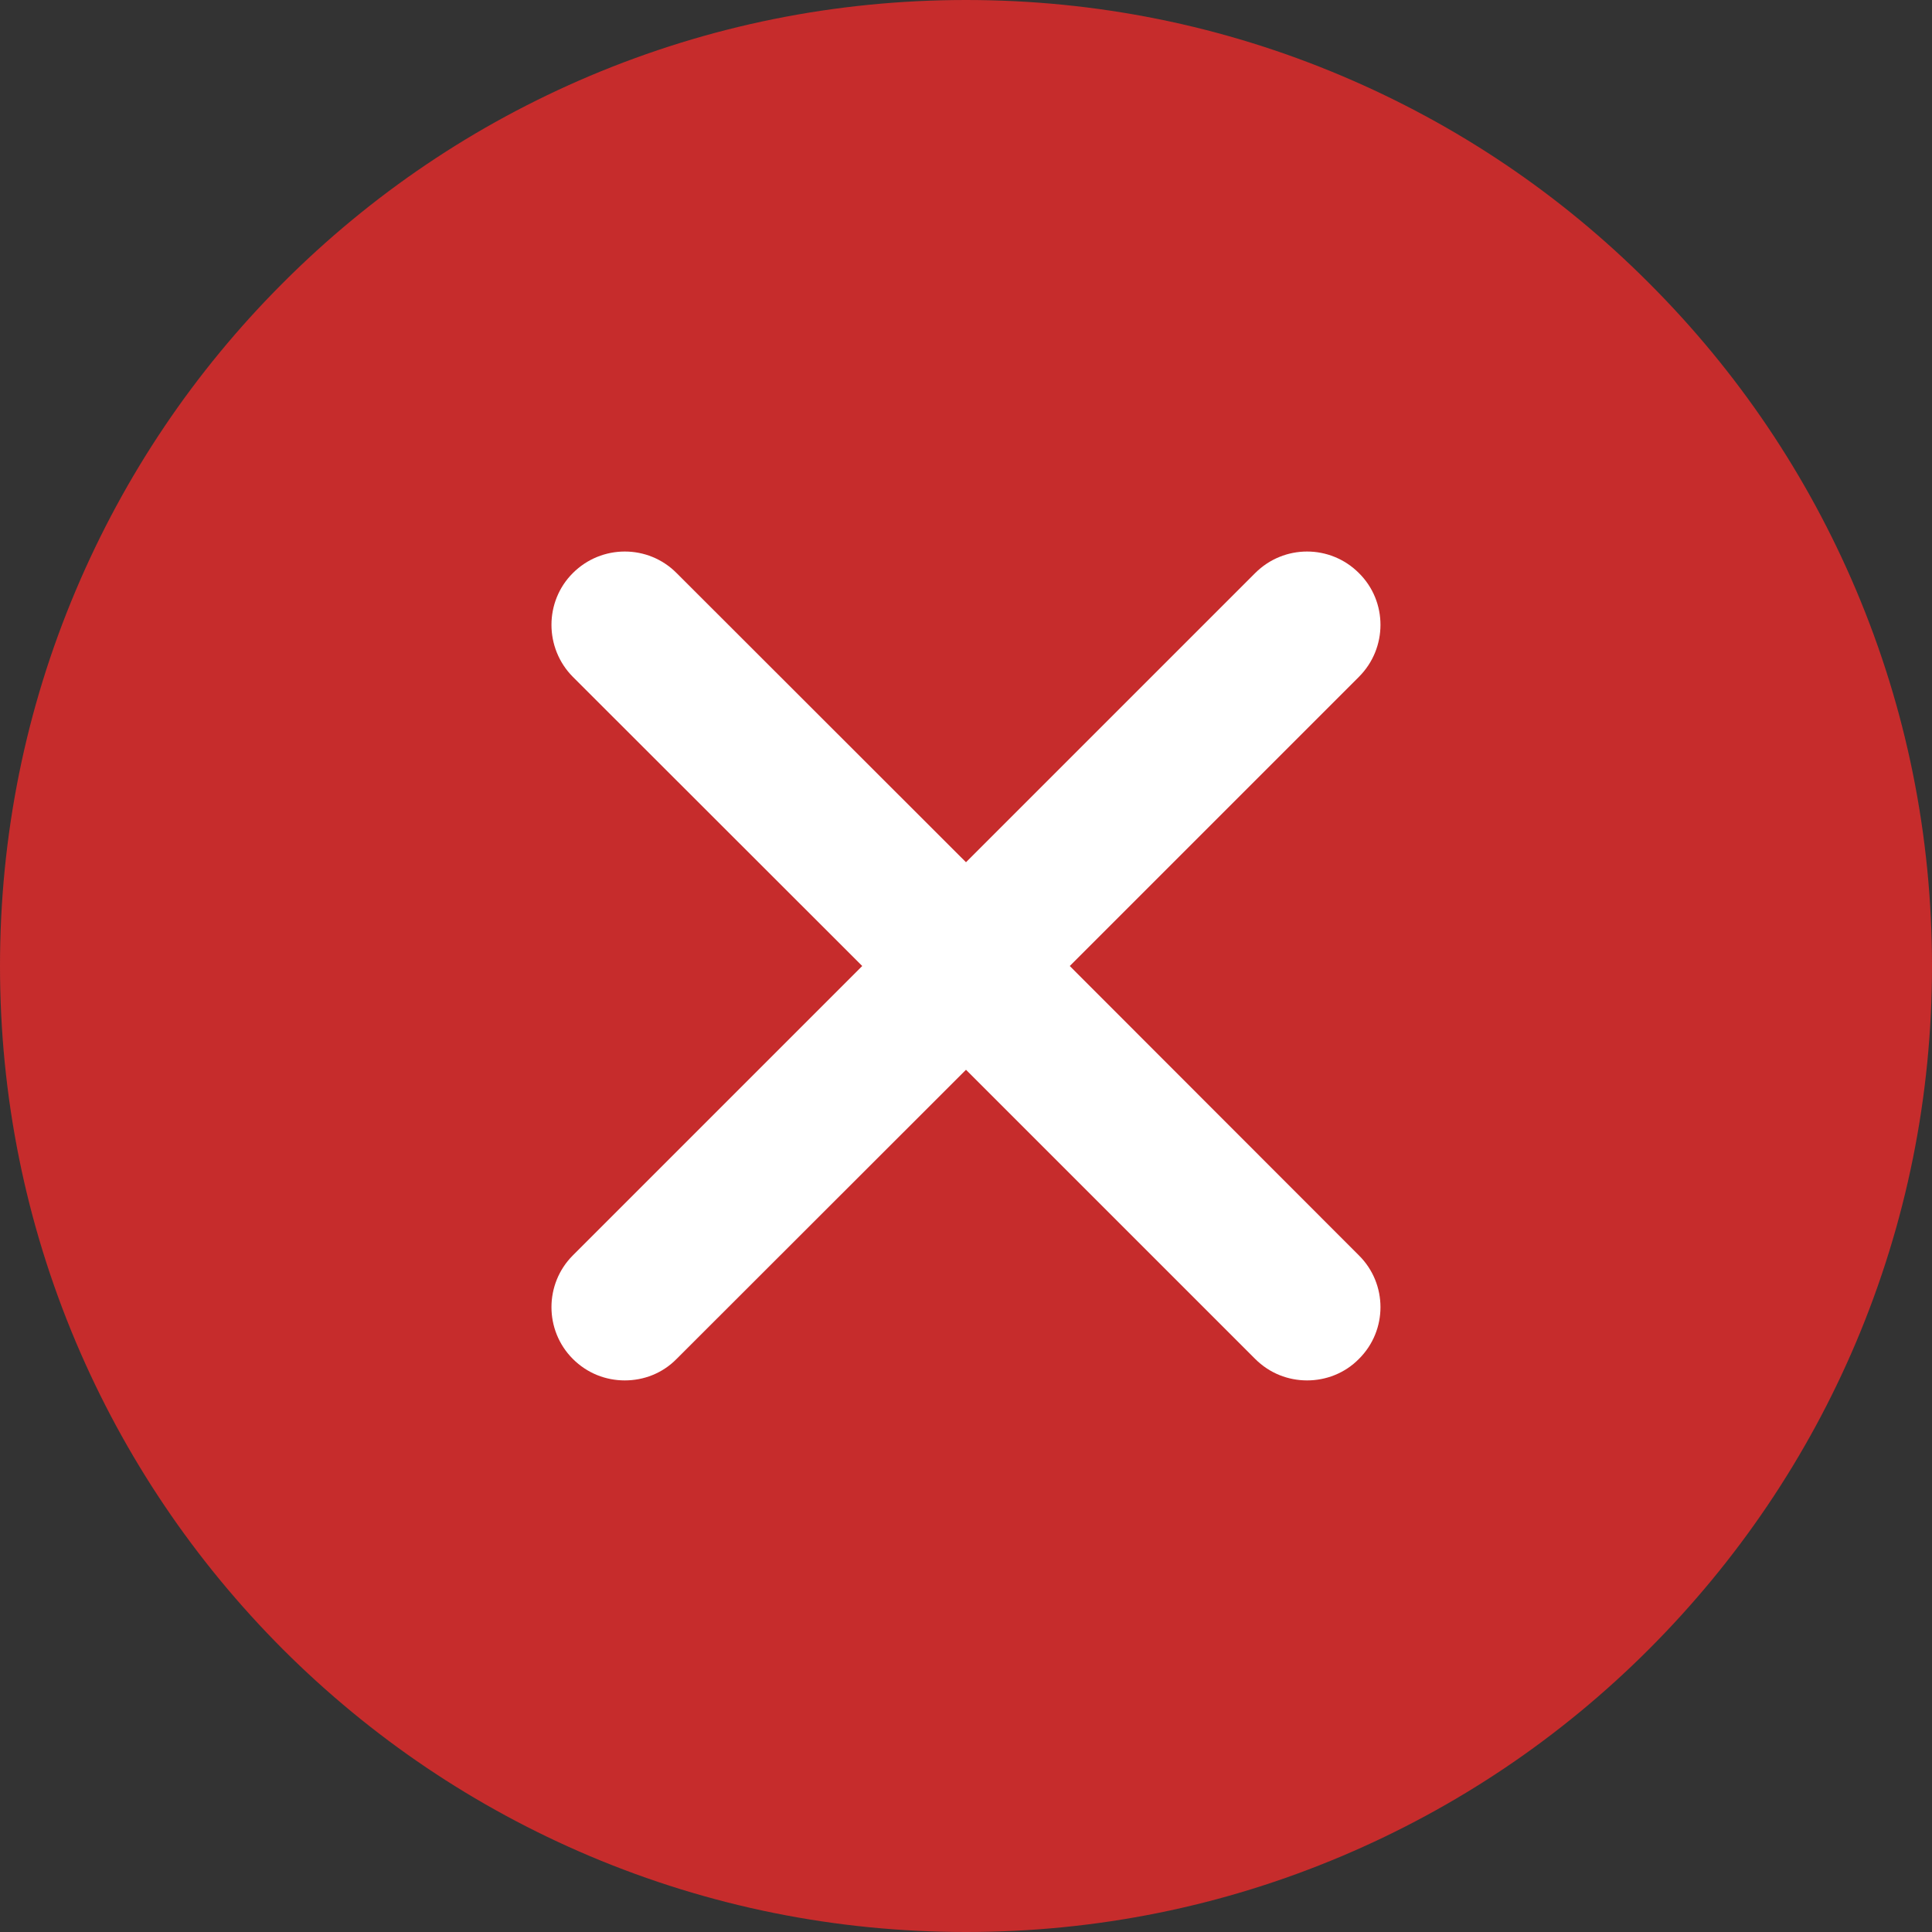 <svg width="24" height="24" viewBox="0 0 24 24" fill="none" xmlns="http://www.w3.org/2000/svg">
<rect x="0" y="0" width="24" height="24" fill="#333333" stroke="none"/>
<path d="M12 24C10.381 24 8.809 23.683 7.327 23.057C5.898 22.452 4.615 21.588 3.513 20.487C2.412 19.383 1.548 18.102 0.943 16.673C0.317 15.191 0 13.619 0 12C0 10.381 0.317 8.809 0.943 7.33C1.548 5.901 2.412 4.617 3.513 3.516C4.615 2.412 5.898 1.548 7.327 0.943C8.809 0.317 10.381 0 12 0C13.619 0 15.191 0.317 16.67 0.943C18.099 1.548 19.383 2.412 20.484 3.516C21.586 4.617 22.452 5.901 23.057 7.33C23.683 8.809 24 10.381 24 12C24 13.619 23.683 15.191 23.057 16.673C22.452 18.102 21.586 19.383 20.484 20.487C19.383 21.588 18.099 22.452 16.67 23.057C15.191 23.683 13.619 24 12 24Z" fill="#C62C2C"/>
<path d="M13.289 12L16.881 8.408C17.238 8.051 17.238 7.472 16.881 7.119C16.525 6.762 15.949 6.762 15.592 7.119L12 10.711L8.405 7.119C8.051 6.762 7.473 6.762 7.116 7.119C6.762 7.472 6.762 8.051 7.116 8.408L10.711 12L7.116 15.595C6.762 15.949 6.762 16.527 7.116 16.881C7.296 17.061 7.528 17.148 7.761 17.148C7.996 17.148 8.228 17.061 8.405 16.881L12 13.289L15.592 16.881C15.772 17.061 16.004 17.148 16.237 17.148C16.469 17.148 16.704 17.061 16.881 16.881C17.238 16.527 17.238 15.949 16.881 15.595L13.289 12Z" fill="white"/>
</svg>

